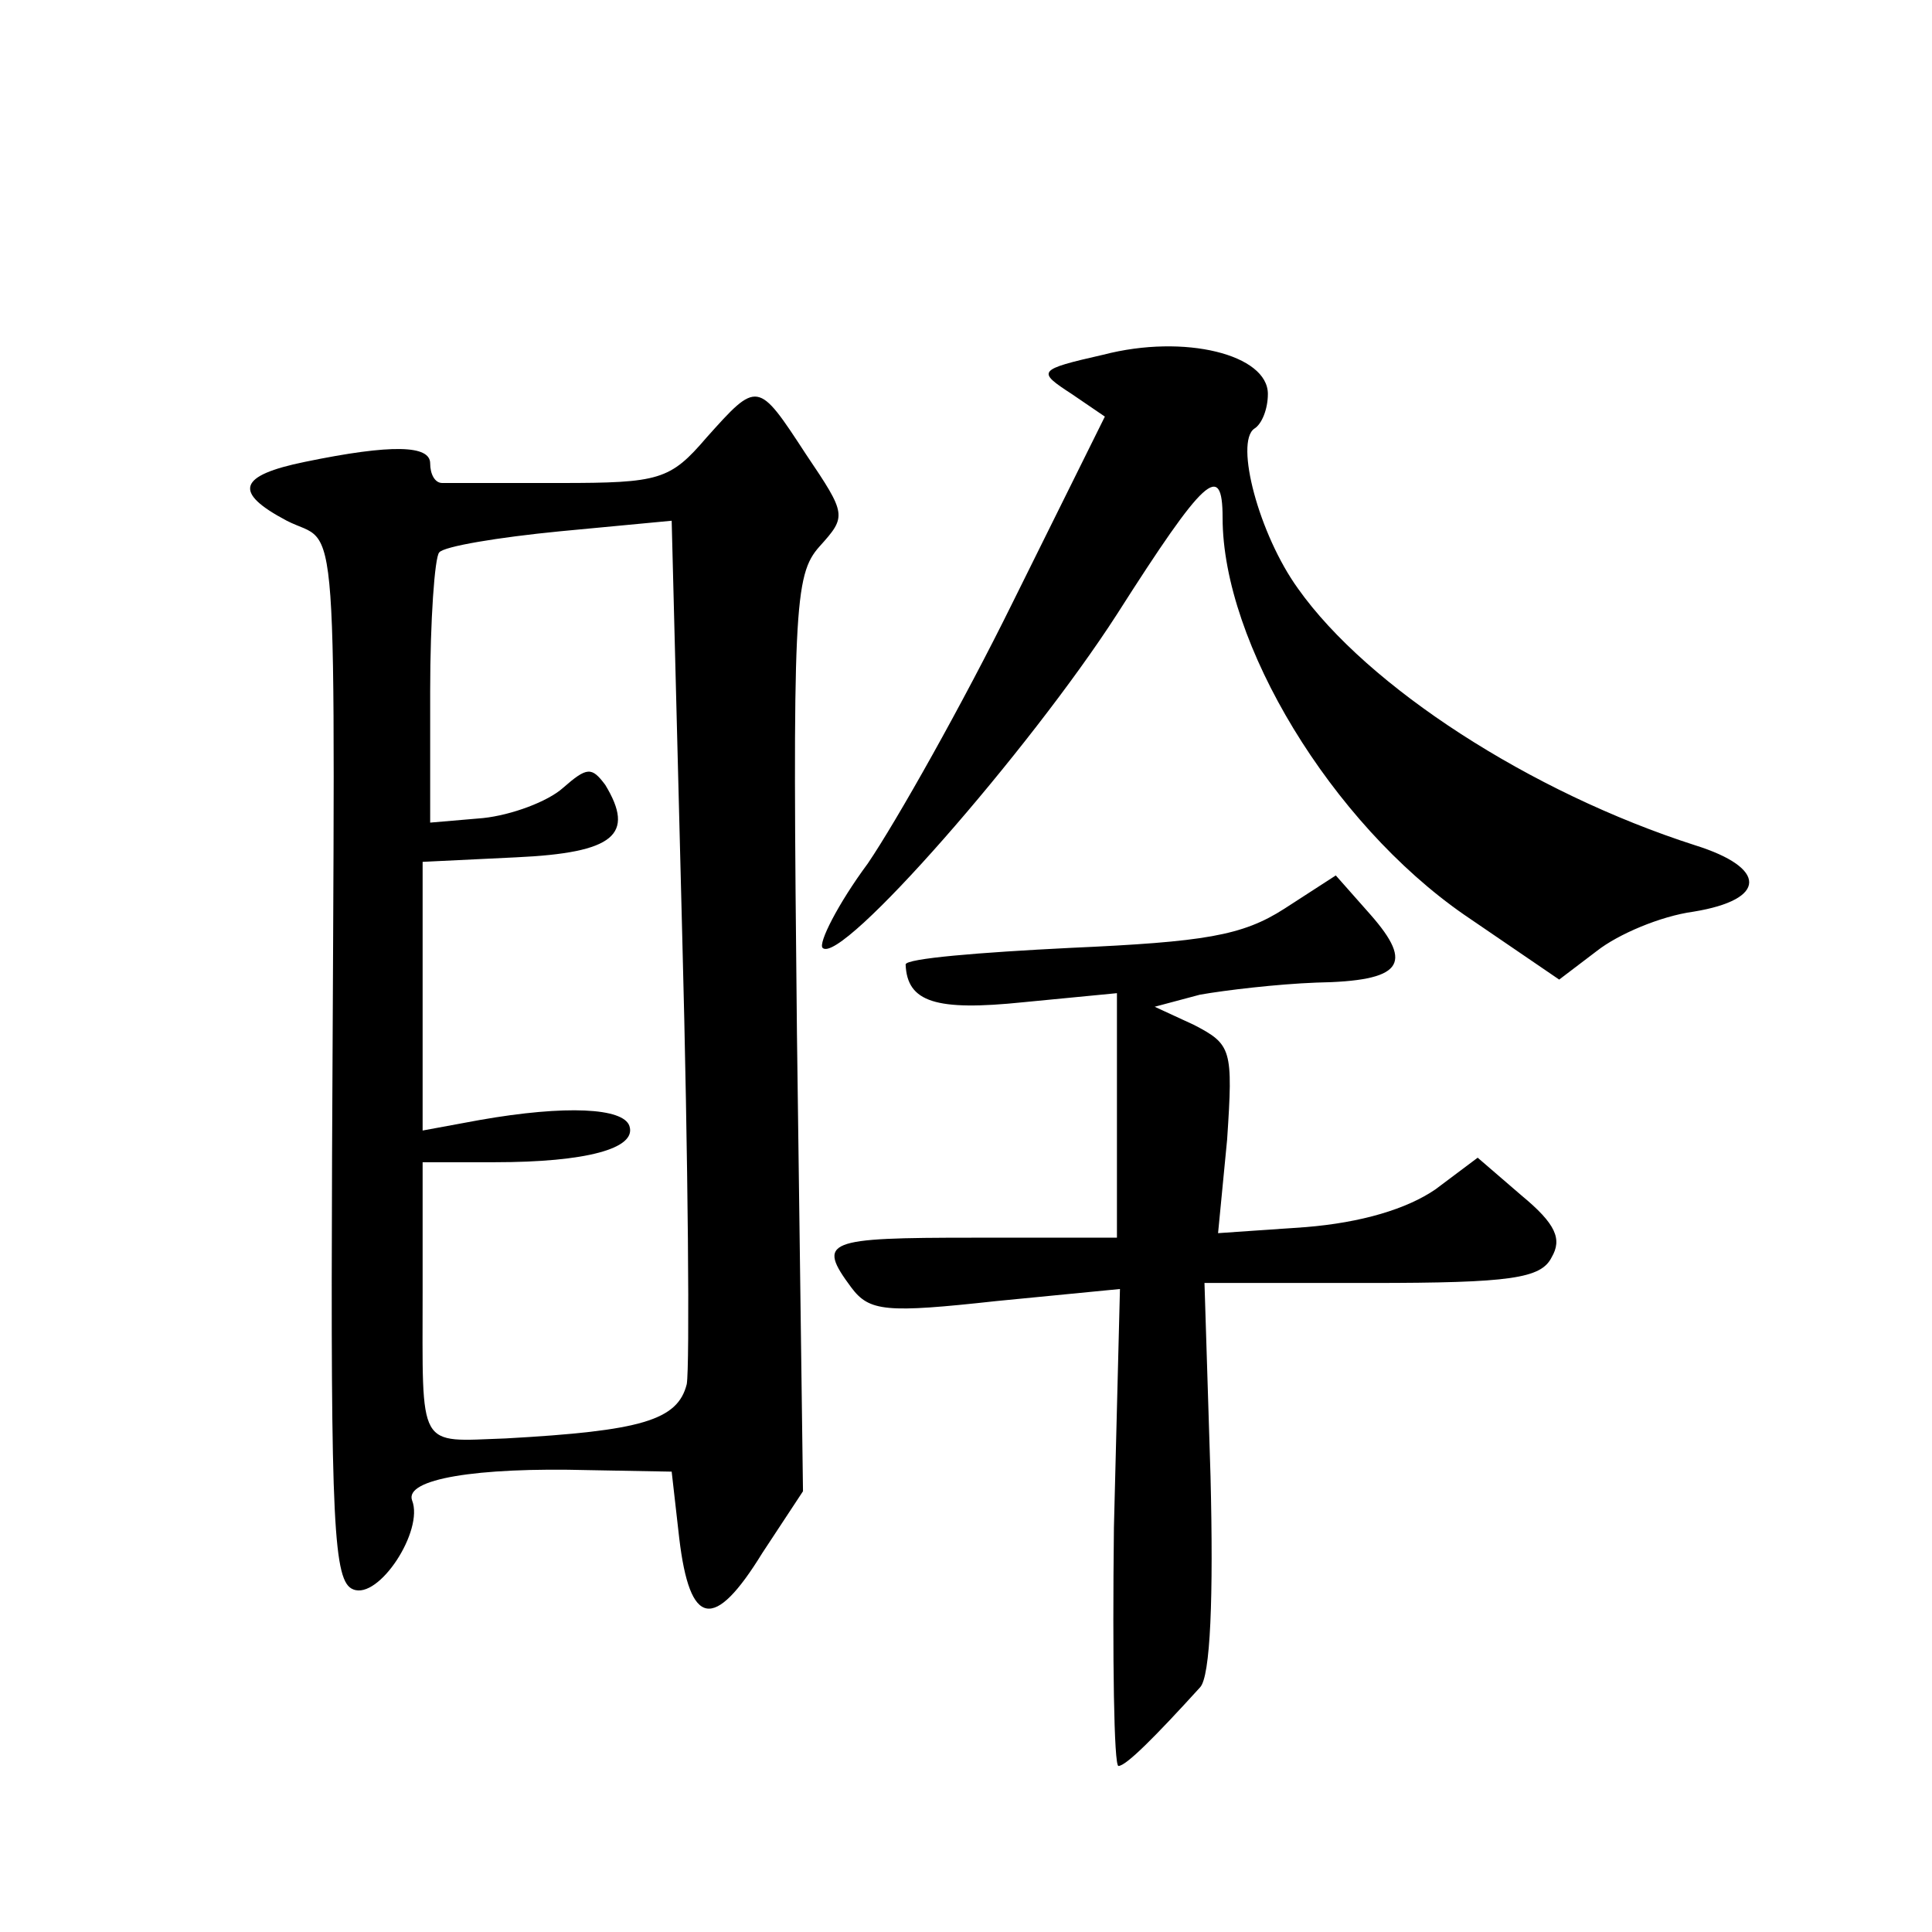 <?xml version="1.0" standalone="no"?>
<!DOCTYPE svg PUBLIC "-//W3C//DTD SVG 20010904//EN"
 "http://www.w3.org/TR/2001/REC-SVG-20010904/DTD/svg10.dtd">
<svg version="1.0" xmlns="http://www.w3.org/2000/svg"
 width="128pt" height="128pt" viewBox="0 0 128 128"
 preserveAspectRatio="xMidYMid meet">
<g transform="translate(0,128) scale(0.1,-0.1)"
fill="#0" stroke="none">
<path d="M731 1045 c-44 -10 -44 -11 -21 -26 l22 -15 -61 -123 c-33 -67 -77 -145
-96 -173 -20 -27 -33 -53 -30 -56 12 -12 137 131 195 221 58 91 70 102 70 64 0
-83 72 -202 160 -263 l63 -43 25 19 c14 11 42 23 64 26 49 8 49 29 1 44 -109 35
-217 105 -263 170 -26 36 -42 97 -29 106 5 3 9 13 9 23 0 26 -55 40 -109 26z M468
990 c-24 -28 -31 -30 -97 -30 -39 0 -74 0 -78 0 -5 0 -8 6 -8 13 0 12 -25 13 -83
1 -44 -9 -48 -20 -12 -39 35 -18 32 25 30 -421 -1 -245 1 -282 14 -287 17 -7 47
39 39 59 -5 14 42 22 117 20 l55 -1 5 -44 c7 -59 23 -62 55 -10 l27 41 -4 303 c-3
282 -2 304 15 323 18 20 18 21 -9 61 -32 49 -32 49 -66 11z m-13 -627 c-6 -24 -30
-31 -120 -36 -59 -2 -55 -9 -55 98 l0 85 48 0 c60 0 94 9 89 24 -4 12 -42 14 -99
4 l-38 -7 0 89 0 89 62 3 c65 3 79 15 59 48 -9 12 -12 12 -28 -2 -10 -9 -34 -18
-53 -20 l-35 -3 0 87 c0 47 3 89 6 92 3 4 39 10 80 14 l74 7 7 -275 c4 -151 5 -285
3 -297z M851 678 c-28 -18 -53 -22 -142 -26 -60 -3 -109 -7 -109 -11 1 -25 20 -31
78 -25 l62 6 0 -81 0 -81 -95 0 c-98 0 -104 -2 -81 -33 12 -16 23 -17 96 -9 l82
8 -4 -158 c-1 -87 0 -158 3 -158 5 0 24 19 54 52 7 7 9 60 7 140 l-4 128 110 0
c93 0 113 3 120 17 7 12 3 22 -20 41 l-29 25 -28 -21 c-19 -13 -49 -22 -86 -25
l-58 -4 6 62 c4 60 3 63 -22 76 l-26 12 30 8 c17 3 51 7 77 8 57 1 65 12 36 45
l-23 26 -34 -22z"/>
</g>
</svg>

